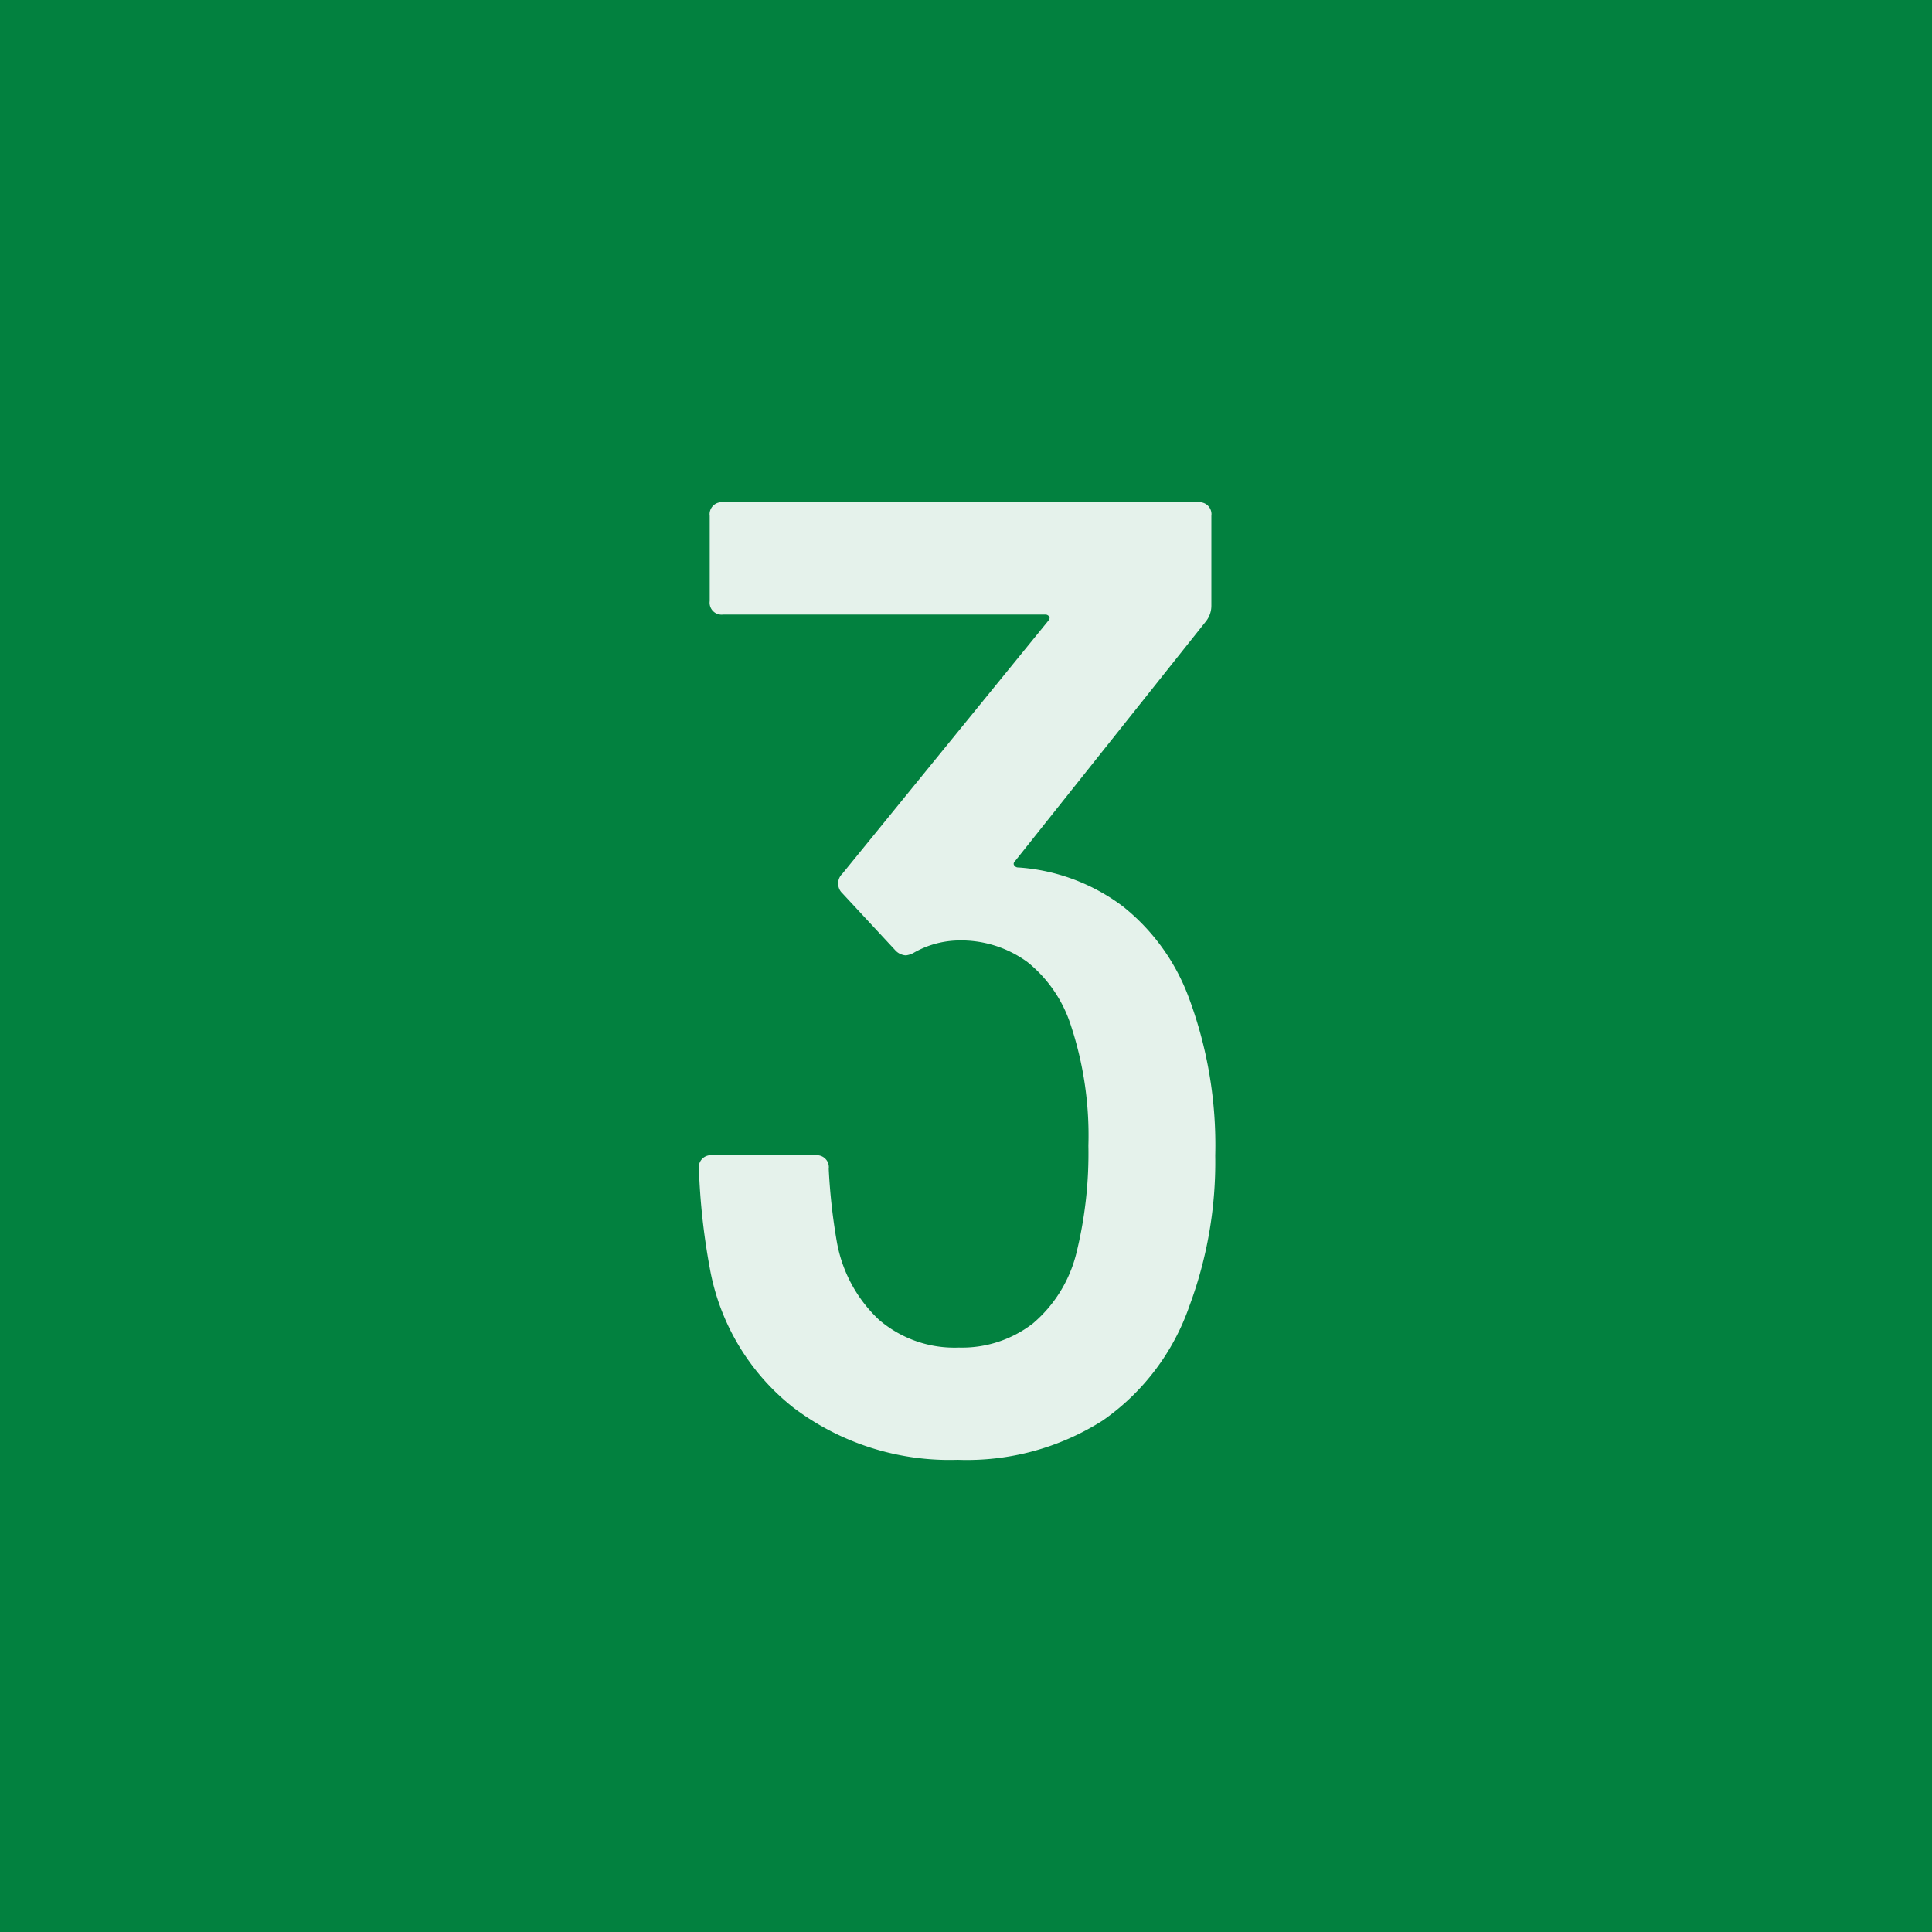 <svg xmlns="http://www.w3.org/2000/svg" width="20" height="20" viewBox="0 0 20 20"><g transform="translate(-480 -2109)"><path d="M0,0H20V20H0Z" transform="translate(480 2109)" fill="#02813f"/><path d="M2.3-4.69a4.368,4.368,0,0,1,.28,1.652,4.272,4.272,0,0,1-.266,1.554,2.4,2.4,0,0,1-.9,1.19,2.62,2.62,0,0,1-1.5.406A2.679,2.679,0,0,1-1.785-.427a2.367,2.367,0,0,1-.868-1.449A6.96,6.96,0,0,1-2.765-2.9a.124.124,0,0,1,.14-.14h1.064a.124.124,0,0,1,.14.14,6.171,6.171,0,0,0,.084.756A1.453,1.453,0,0,0-.9-1.337a1.2,1.2,0,0,0,.826.287A1.2,1.2,0,0,0,.693-1.3a1.389,1.389,0,0,0,.448-.721,4.308,4.308,0,0,0,.126-1.12,3.624,3.624,0,0,0-.182-1.246A1.379,1.379,0,0,0,.637-5.04a1.166,1.166,0,0,0-.728-.224.963.963,0,0,0-.448.126.215.215,0,0,1-.084.028.161.161,0,0,1-.112-.056l-.546-.588a.134.134,0,0,1-.042-.1.134.134,0,0,1,.042-.1L.847-8.568Q.875-8.6.861-8.617a.047.047,0,0,0-.042-.021H-2.513a.124.124,0,0,1-.14-.14V-9.66a.124.124,0,0,1,.14-.14H2.4a.124.124,0,0,1,.14.14v.924a.261.261,0,0,1-.056.168L.511-6.09Q.483-6.062.5-6.041a.047.047,0,0,0,.042.021,2.028,2.028,0,0,1,1.078.4A2.164,2.164,0,0,1,2.3-4.69Z" transform="translate(490 2124)" fill="#fff" opacity="0.896"/></g></svg>